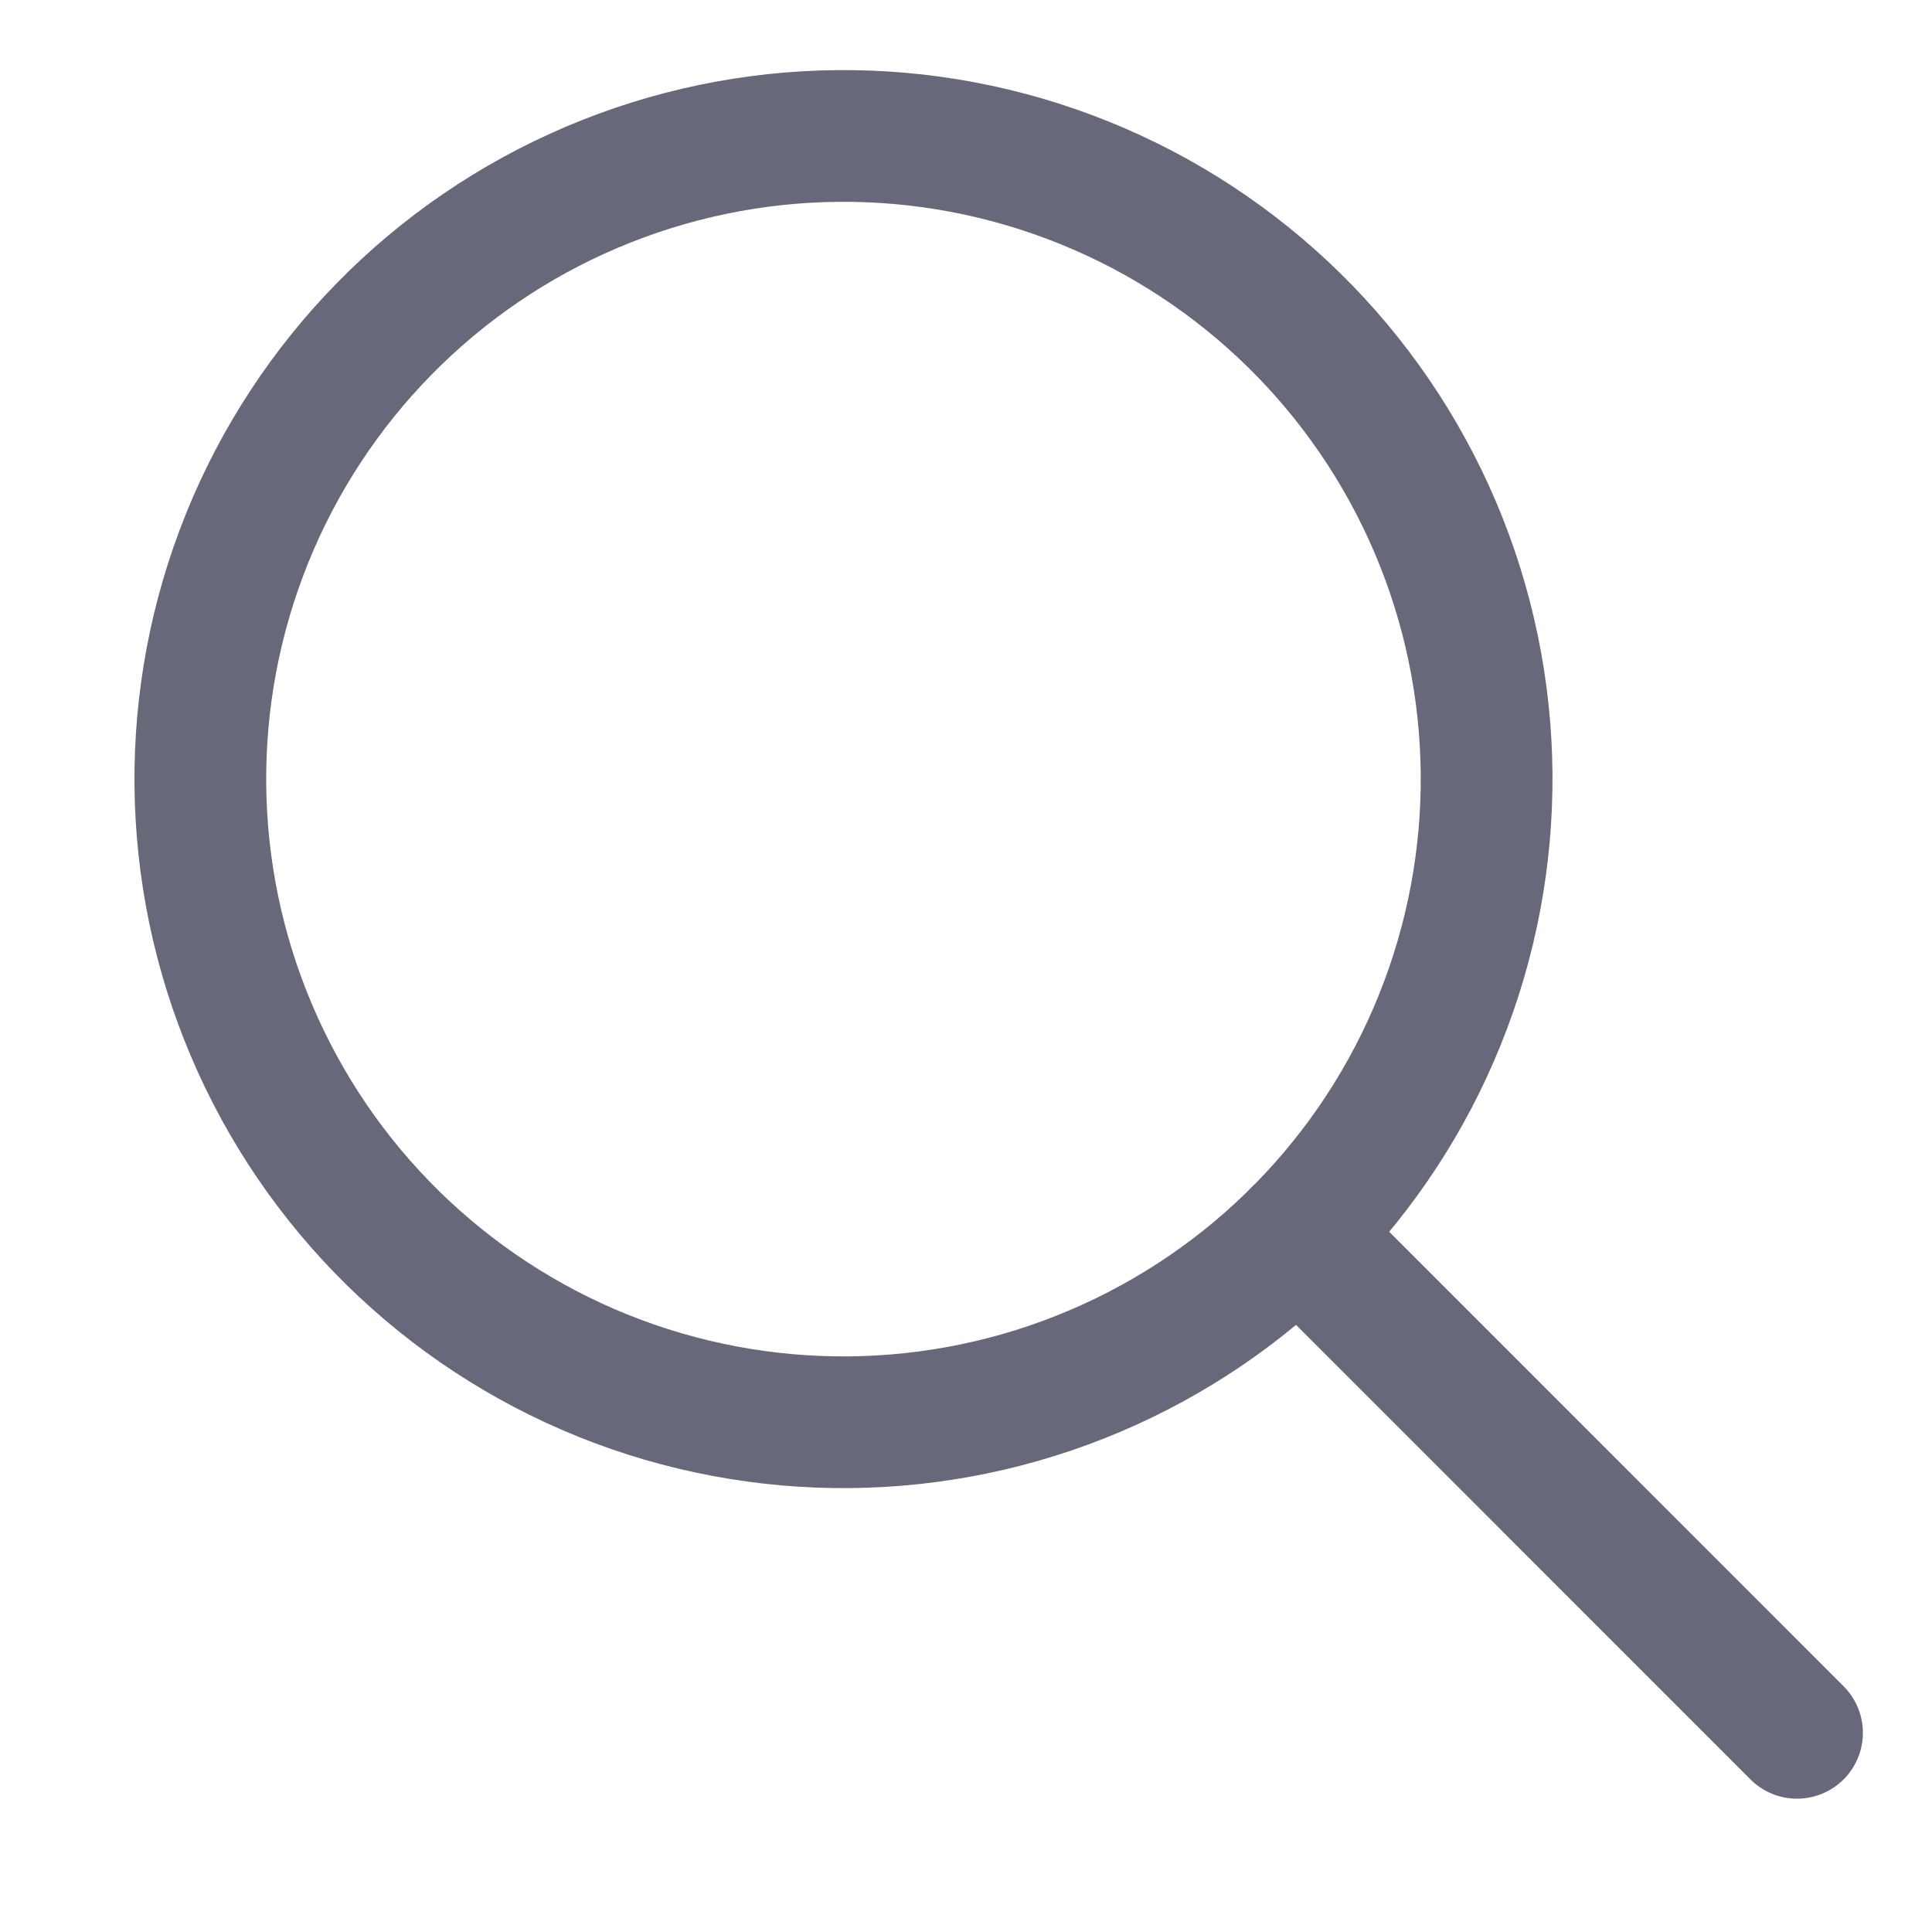 <svg width="22" height="22" viewBox="0 0 22 22" fill="none" xmlns="http://www.w3.org/2000/svg">
<path d="M2.865 11.736C3.624 13.524 5.063 14.937 6.864 15.664C8.666 16.39 10.682 16.372 12.469 15.612C14.257 14.852 15.67 13.414 16.396 11.612C17.123 9.811 17.105 7.795 16.345 6.007C15.585 4.22 14.147 2.807 12.345 2.08C10.544 1.353 8.528 1.372 6.74 2.132C4.953 2.891 3.54 4.33 2.813 6.131C2.086 7.933 2.105 9.949 2.865 11.736V11.736Z" stroke="#676879" stroke-width="1.5" stroke-linecap="round" stroke-linejoin="round"/>
<path d="M14.783 14.051L20.463 19.732" stroke="#676879" stroke-width="1.5" stroke-linecap="round" stroke-linejoin="round"/>
</svg>
